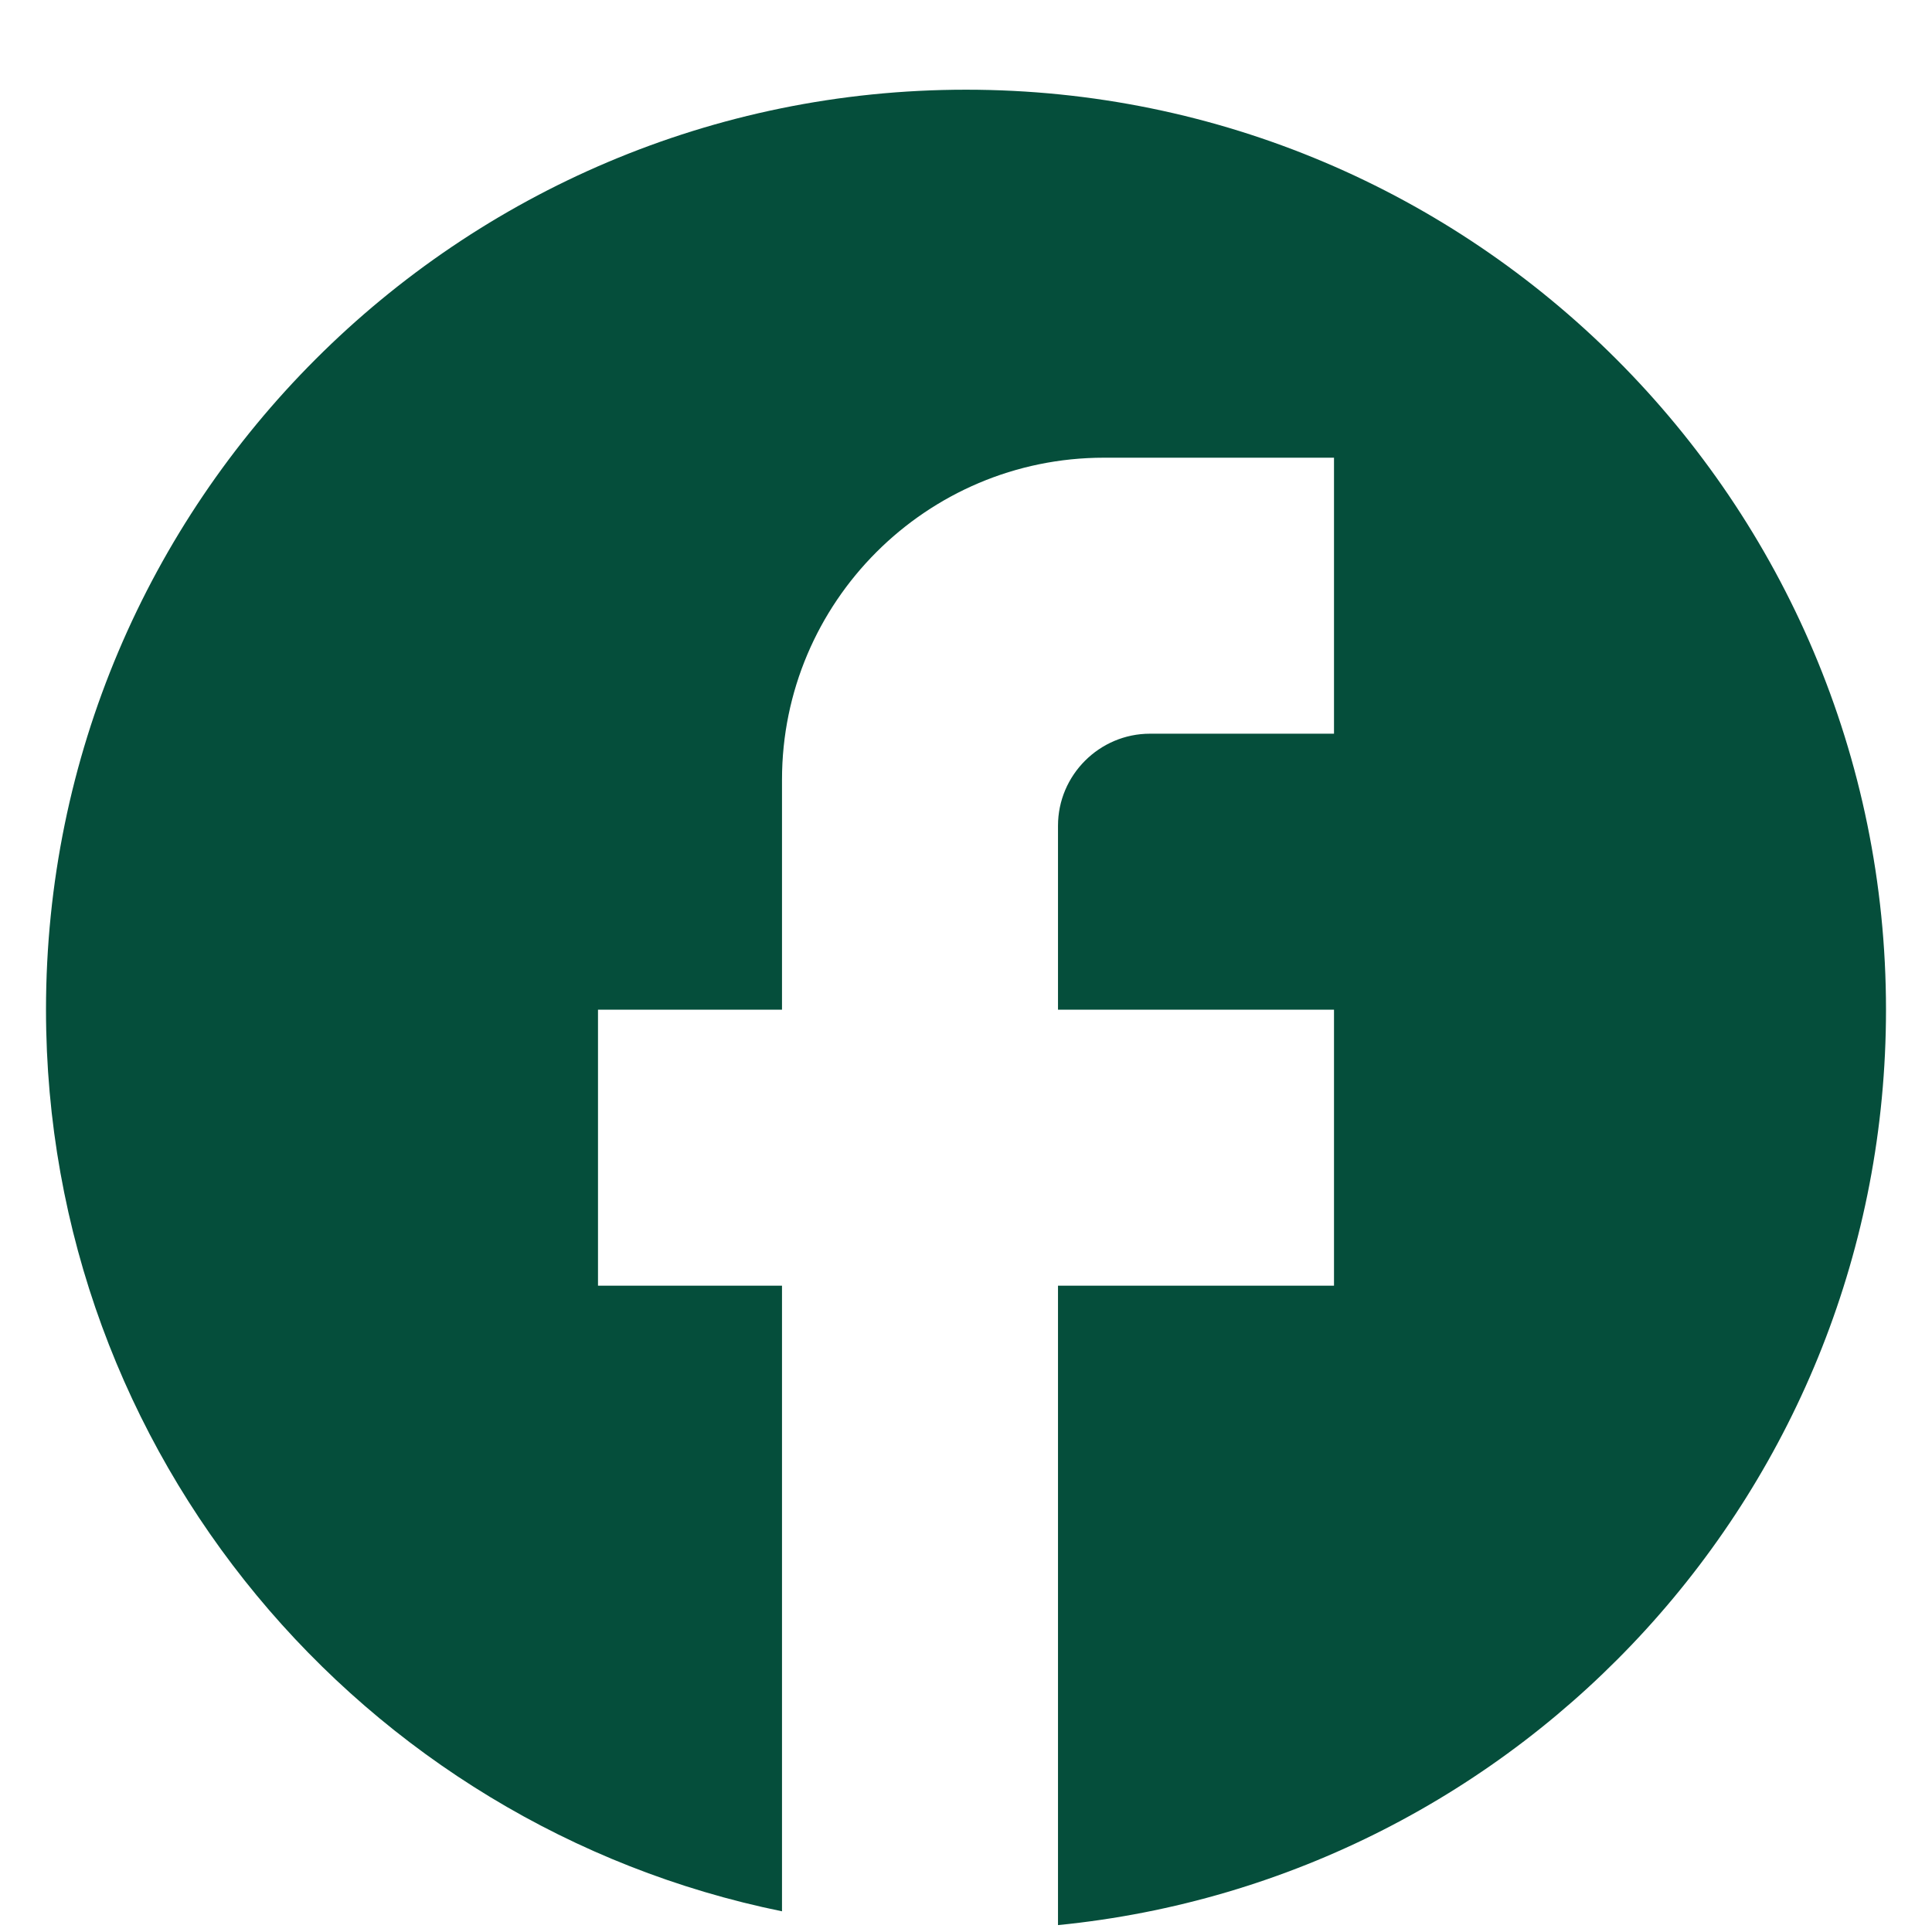 <svg width="21" height="21" viewBox="0 0 21 21" fill="none" xmlns="http://www.w3.org/2000/svg">
<path d="M20.5 10.975C20.5 5.455 16.02 0.975 10.5 0.975C4.98 0.975 0.5 5.455 0.5 10.975C0.5 15.815 3.94 19.845 8.5 20.775V13.975H6.5V10.975H8.5V8.475C8.5 6.545 10.07 4.975 12 4.975H14.5V7.975H12.5C11.95 7.975 11.5 8.425 11.5 8.975V10.975H14.5V13.975H11.5V20.925C16.55 20.425 20.5 16.165 20.5 10.975Z" fill="#054E3B"/>
</svg>
